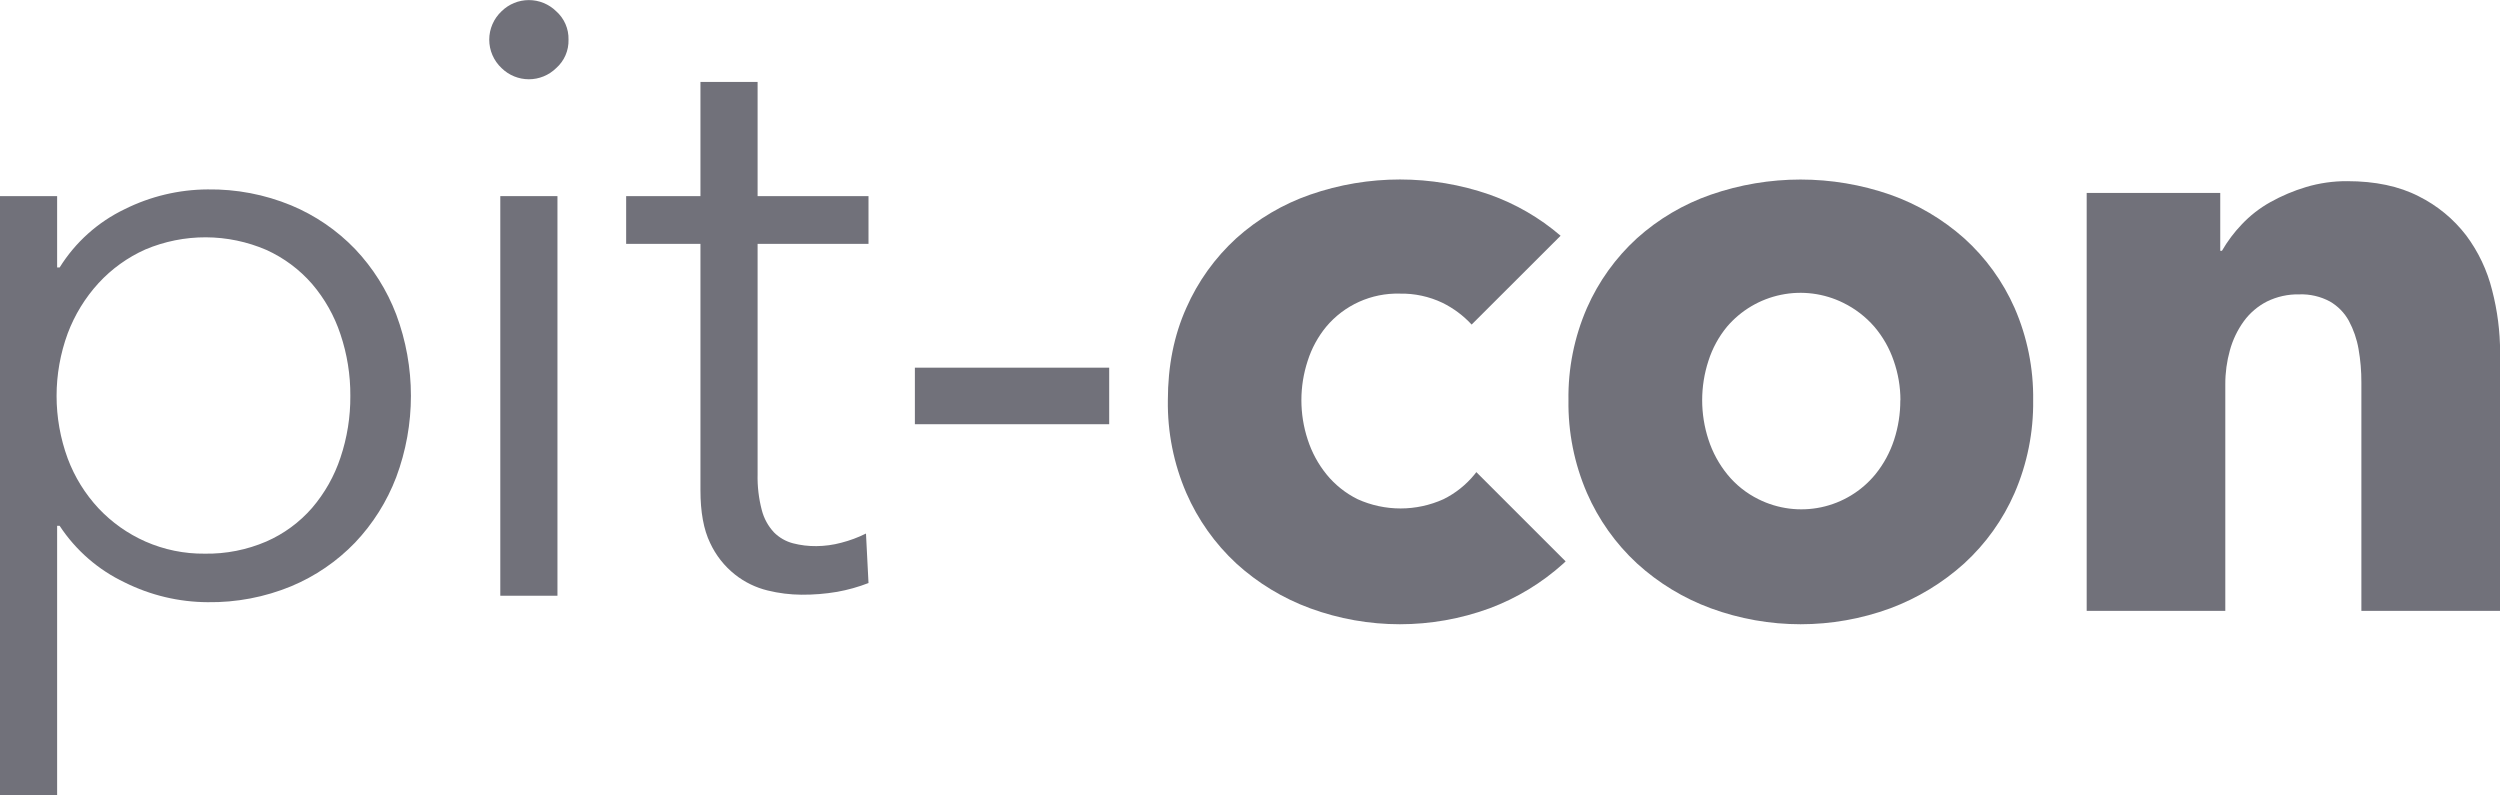 <svg width="374" height="119" viewBox="0 0 374 119" fill="none" xmlns="http://www.w3.org/2000/svg">
<g clip-path="url(#clip0_1432_293)">
<path d="M304.161 59.871C304.223 64.641 303.276 69.371 301.382 73.749C299.636 77.754 297.067 81.347 293.841 84.297C290.611 87.207 286.861 89.483 282.786 91.005C274.124 94.182 264.614 94.182 255.952 91.005C251.865 89.503 248.109 87.222 244.893 84.288C241.695 81.33 239.146 77.742 237.408 73.749C235.517 69.373 234.574 64.646 234.642 59.88C234.569 55.133 235.512 50.425 237.408 46.07C239.147 42.114 241.693 38.564 244.885 35.647C248.1 32.759 251.859 30.54 255.944 29.122C264.633 26.105 274.088 26.105 282.777 29.122C286.854 30.561 290.611 32.777 293.841 35.647C297.062 38.552 299.632 42.104 301.382 46.07C303.279 50.422 304.226 55.126 304.161 59.871ZM284.304 59.871C284.304 57.862 283.965 55.867 283.299 53.97C282.665 52.108 281.684 50.383 280.409 48.885C279.114 47.393 277.532 46.177 275.758 45.306C272.873 43.878 269.592 43.454 266.438 44.102C263.283 44.751 260.437 46.434 258.351 48.885C257.114 50.389 256.175 52.115 255.585 53.97C254.331 57.803 254.331 61.935 255.585 65.769C256.199 67.667 257.16 69.434 258.419 70.982C259.685 72.536 261.271 73.799 263.07 74.685C265.971 76.134 269.279 76.557 272.452 75.885C275.625 75.212 278.476 73.484 280.537 70.982C281.795 69.434 282.755 67.666 283.367 65.769C283.985 63.864 284.295 61.873 284.287 59.871H284.304Z" fill="#71717A"/>
<path d="M353.262 91.381V57.22C353.271 55.536 353.128 53.856 352.835 52.198C352.581 50.727 352.091 49.307 351.386 47.992C350.725 46.79 349.748 45.792 348.56 45.105C347.153 44.348 345.57 43.98 343.973 44.038C342.298 44.001 340.638 44.367 339.134 45.105C337.766 45.805 336.581 46.816 335.675 48.056C334.726 49.367 334.021 50.838 333.593 52.399C333.13 54.054 332.899 55.766 332.905 57.484V91.381H312.168V28.862H332.149V37.522H332.401C333.229 36.091 334.225 34.763 335.368 33.568C336.614 32.247 338.056 31.125 339.642 30.241C341.335 29.296 343.125 28.539 344.982 27.982C346.98 27.386 349.056 27.09 351.142 27.102C355.331 27.102 358.894 27.855 361.829 29.361C364.61 30.744 367.038 32.742 368.93 35.203C370.764 37.656 372.088 40.451 372.824 43.423C373.611 46.458 374.012 49.58 374.017 52.715V91.381H353.262Z" fill="#71717A"/>
<path d="M220.859 70.628C220.765 70.743 220.68 70.863 220.586 70.982C219.319 72.535 217.733 73.798 215.935 74.685C213.92 75.594 211.734 76.065 209.522 76.065C207.311 76.065 205.125 75.594 203.11 74.685C201.312 73.798 199.725 72.535 198.459 70.982C197.202 69.434 196.244 67.666 195.633 65.769C194.373 61.936 194.373 57.802 195.633 53.97C196.222 52.115 197.16 50.389 198.395 48.885C199.735 47.283 201.421 46.006 203.326 45.147C205.231 44.289 207.305 43.871 209.394 43.927C211.61 43.88 213.806 44.352 215.807 45.306C217.444 46.114 218.919 47.215 220.158 48.556L233.466 35.267C230.337 32.579 226.737 30.493 222.847 29.114C214.158 26.096 204.703 26.096 196.014 29.114C191.929 30.532 188.169 32.75 184.954 35.639C181.762 38.555 179.214 42.105 177.473 46.062C175.632 50.161 174.712 54.764 174.712 59.871C174.642 64.64 175.583 69.37 177.473 73.749C179.21 77.744 181.757 81.335 184.954 84.297C188.169 87.226 191.922 89.504 196.005 91.005C204.667 94.182 214.177 94.182 222.839 91.005C226.916 89.483 230.669 87.204 233.898 84.288C234.009 84.19 234.112 84.083 234.219 83.981L220.859 70.628Z" fill="#71717A"/>
<path d="M165.935 63.463H136.866V55.004H165.935V63.463Z" fill="#71717A"/>
<path d="M8.546 119.013H-0.004V29.34H8.546V40.015H8.922C11.27 36.238 14.65 33.21 18.664 31.287C22.516 29.369 26.758 28.36 31.062 28.337C35.349 28.276 39.603 29.088 43.566 30.724C47.163 32.223 50.414 34.446 53.116 37.253C55.797 40.078 57.89 43.406 59.276 47.044C62.207 54.893 62.207 63.535 59.276 71.384C57.89 75.022 55.797 78.35 53.116 81.175C50.413 83.981 47.163 86.203 43.566 87.704C39.603 89.338 35.348 90.149 31.062 90.087C26.757 90.066 22.516 89.056 18.664 87.136C14.701 85.257 11.331 82.327 8.922 78.664H8.546V119.013ZM52.41 59.231C52.432 56.094 51.932 52.976 50.931 50.003C50.017 47.241 48.574 44.683 46.682 42.471C44.794 40.305 42.461 38.571 39.842 37.385C36.986 36.154 33.91 35.513 30.799 35.502C27.688 35.491 24.607 36.11 21.742 37.321C19.093 38.504 16.713 40.214 14.748 42.347C12.741 44.54 11.172 47.097 10.127 49.879C7.91 55.919 7.91 62.548 10.127 68.587C11.161 71.356 12.732 73.893 14.748 76.055C16.727 78.156 19.107 79.84 21.747 81.009C24.538 82.239 27.561 82.859 30.613 82.828C33.785 82.883 36.933 82.263 39.846 81.009C42.47 79.86 44.806 78.145 46.686 75.987C48.578 73.775 50.022 71.217 50.936 68.454C51.934 65.483 52.432 62.366 52.41 59.231Z" fill="#71717A"/>
<path d="M83.395 89.122H74.845V29.34H83.395V89.122Z" fill="#71717A"/>
<path d="M129.928 36.48H113.337V70.927C113.294 72.742 113.505 74.555 113.965 76.311C114.284 77.556 114.91 78.701 115.786 79.642C116.568 80.427 117.545 80.99 118.616 81.273C119.765 81.571 120.948 81.714 122.134 81.7C123.386 81.69 124.632 81.521 125.841 81.197C127.123 80.869 128.367 80.407 129.551 79.817L129.928 87.222C128.407 87.812 126.832 88.254 125.225 88.541C123.461 88.84 121.675 88.982 119.886 88.968C118.191 88.956 116.504 88.745 114.859 88.341C113.07 87.909 111.397 87.095 109.955 85.954C108.36 84.689 107.085 83.069 106.232 81.222C105.266 79.229 104.784 76.593 104.787 73.314V36.48H93.672V29.34H104.787V12.26H113.337V29.34H129.928V36.48Z" fill="#71717A"/>
<path d="M85.05 5.923C85.075 6.727 84.922 7.526 84.602 8.264C84.282 9.002 83.803 9.661 83.198 10.193C82.11 11.26 80.645 11.858 79.12 11.858C77.595 11.858 76.131 11.26 75.042 10.193C74.458 9.648 73.992 8.989 73.673 8.256C73.355 7.524 73.19 6.734 73.19 5.935C73.19 5.137 73.355 4.347 73.673 3.615C73.992 2.882 74.458 2.223 75.042 1.678C76.131 0.611 77.595 0.013 79.12 0.013C80.645 0.013 82.11 0.611 83.198 1.678C83.799 2.208 84.275 2.862 84.595 3.595C84.915 4.329 85.07 5.123 85.05 5.923Z" fill="#71717A"/>
</g>
<defs>
<clipPath id="clip0_1432_293">
<rect width="374" height="119" fill="white"/>
</clipPath>
</defs>
</svg>
